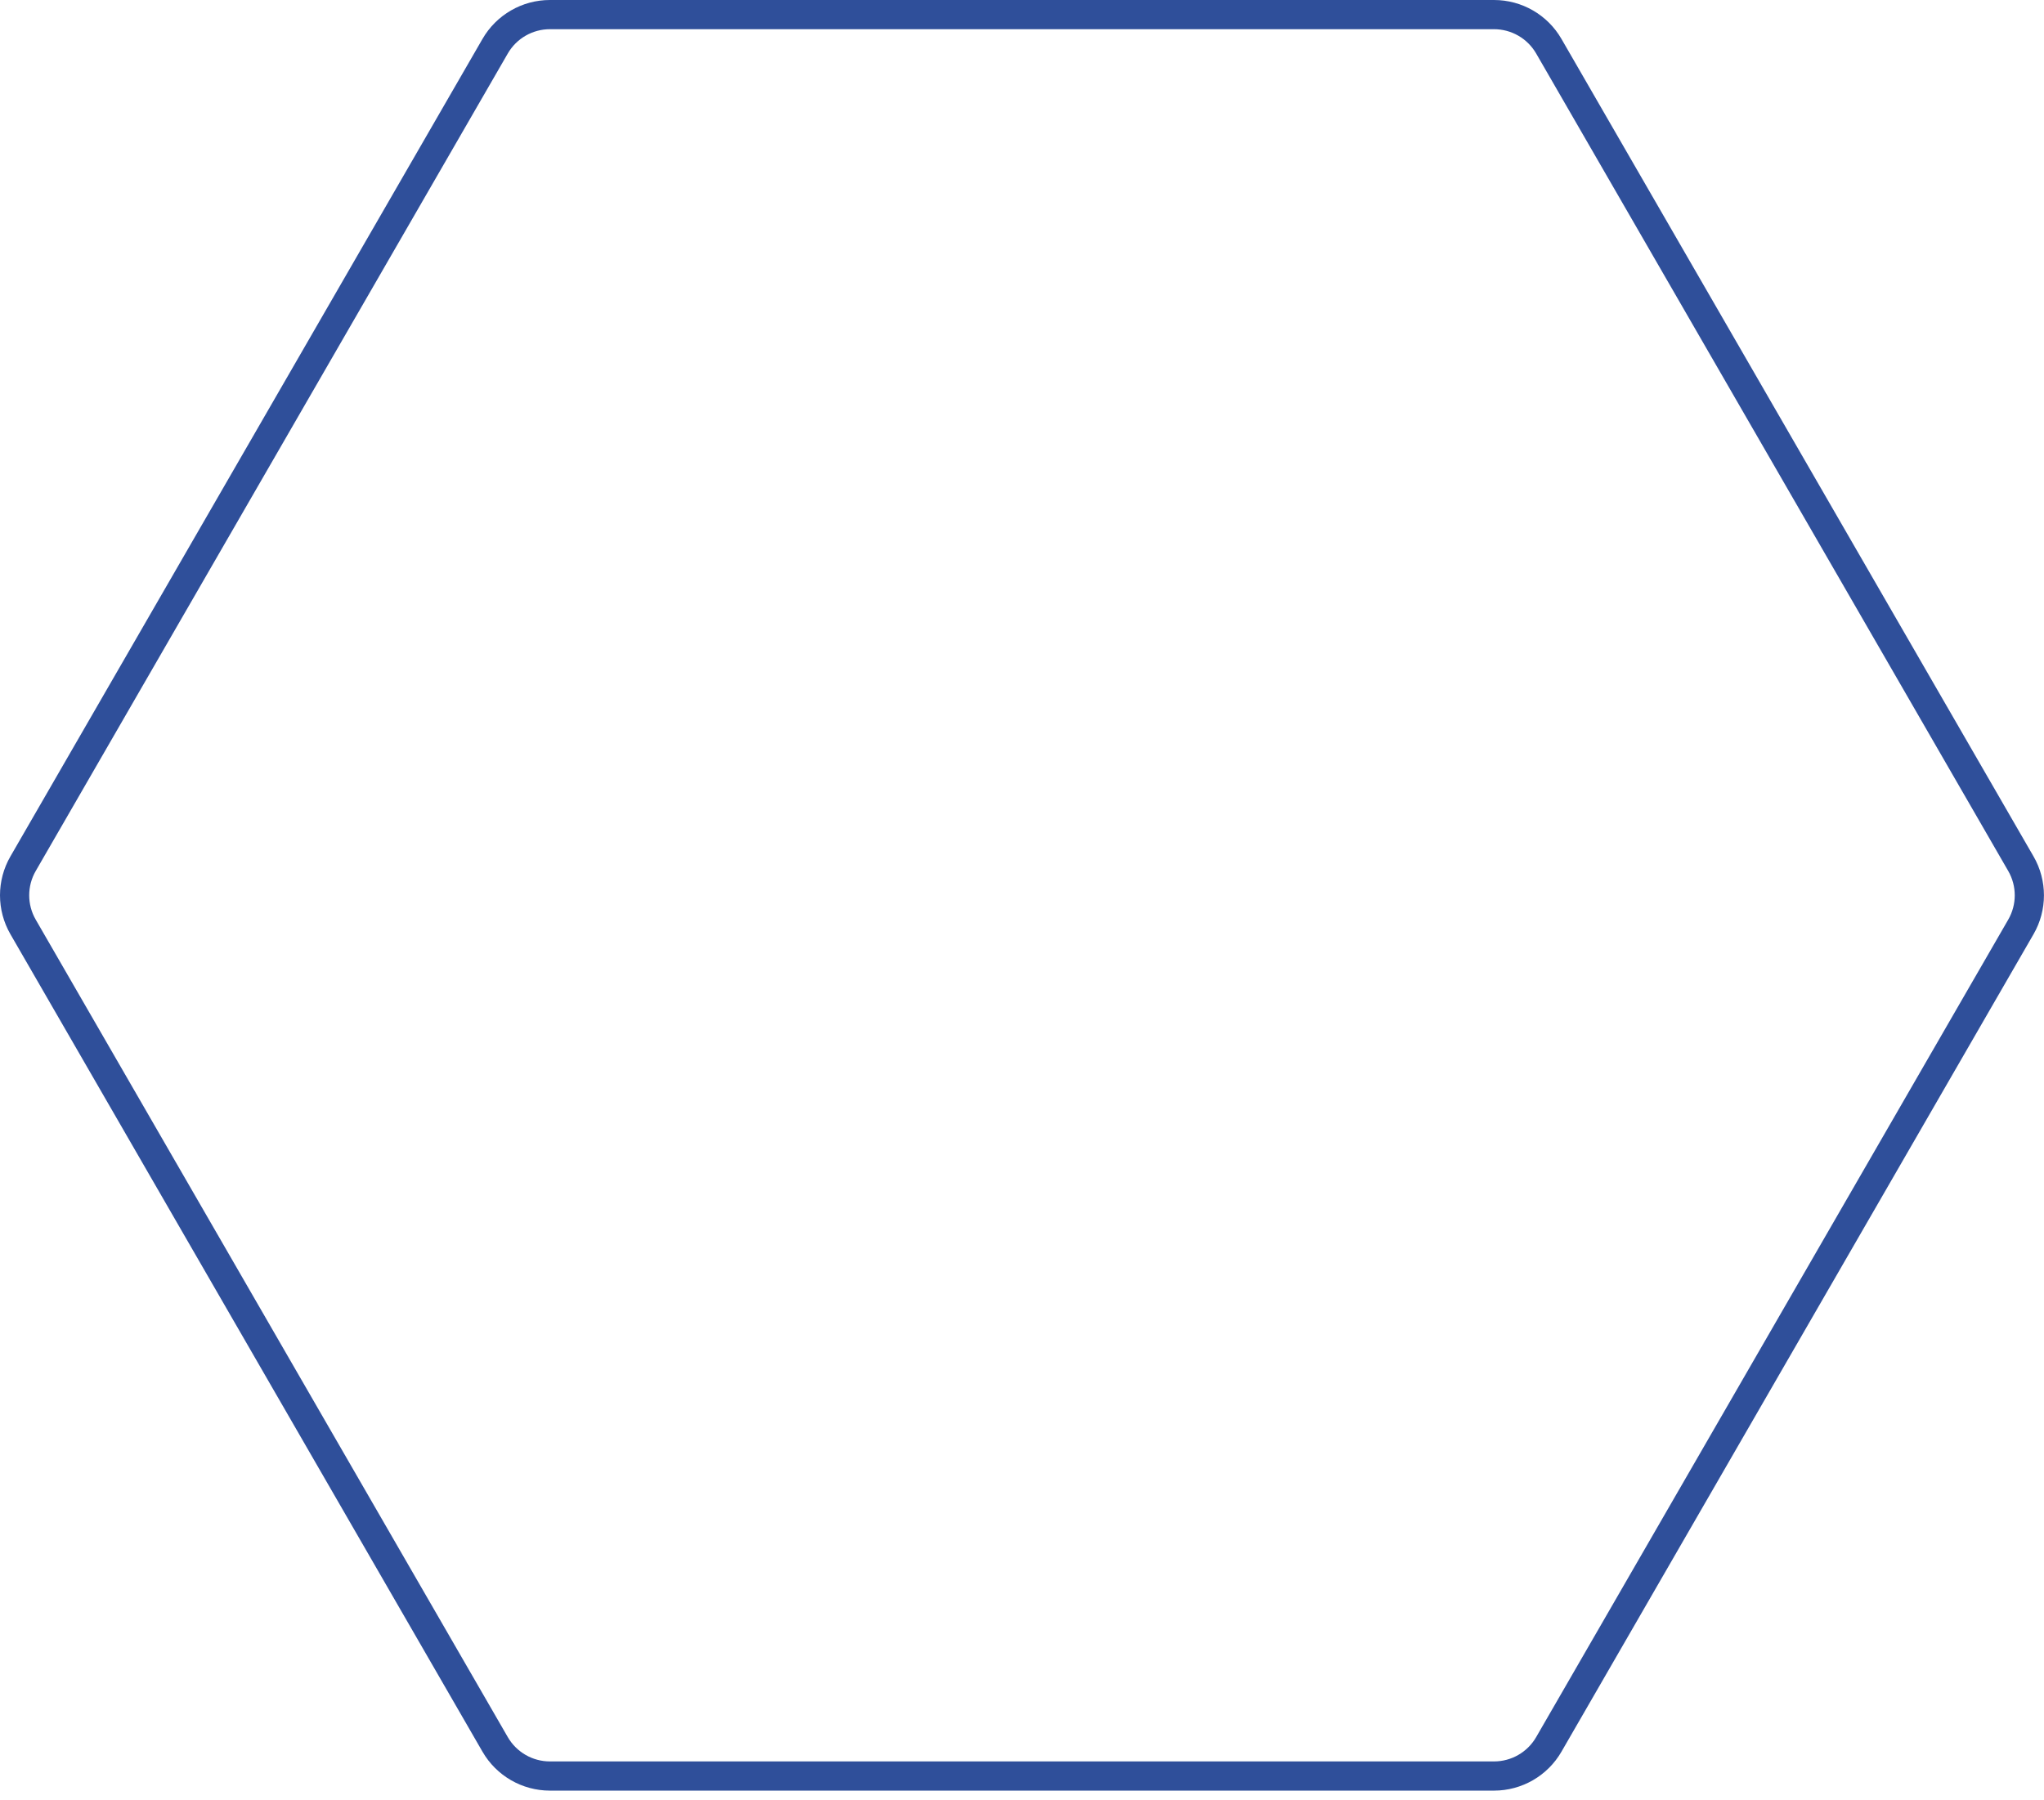 <?xml version="1.0" encoding="UTF-8"?> <svg xmlns="http://www.w3.org/2000/svg" width="210" height="185" viewBox="0 0 210 185" fill="none"> <path fill-rule="evenodd" clip-rule="evenodd" d="M52.169 5.5L3.67 89.502C2.777 91.049 2.777 92.955 3.67 94.502L52.169 178.504C53.062 180.051 54.712 181.004 56.499 181.004H153.496C155.282 181.004 156.933 180.051 157.826 178.504L206.325 94.502C207.218 92.955 207.218 91.049 206.325 89.502L157.826 5.5C156.933 3.953 155.282 3 153.496 3H56.499C54.712 3 53.062 3.953 52.169 5.5ZM1.072 88.002C-0.357 90.477 -0.357 93.527 1.072 96.002L49.571 180.004C51 182.48 53.641 184.004 56.499 184.004H153.496C156.354 184.004 158.995 182.48 160.424 180.004L208.923 96.002C210.352 93.527 210.352 90.477 208.923 88.002L160.424 4C158.995 1.525 156.354 0 153.496 0H56.499C53.641 0 51 1.525 49.571 4L1.072 88.002Z" fill="#2F4F9A"></path> </svg> 